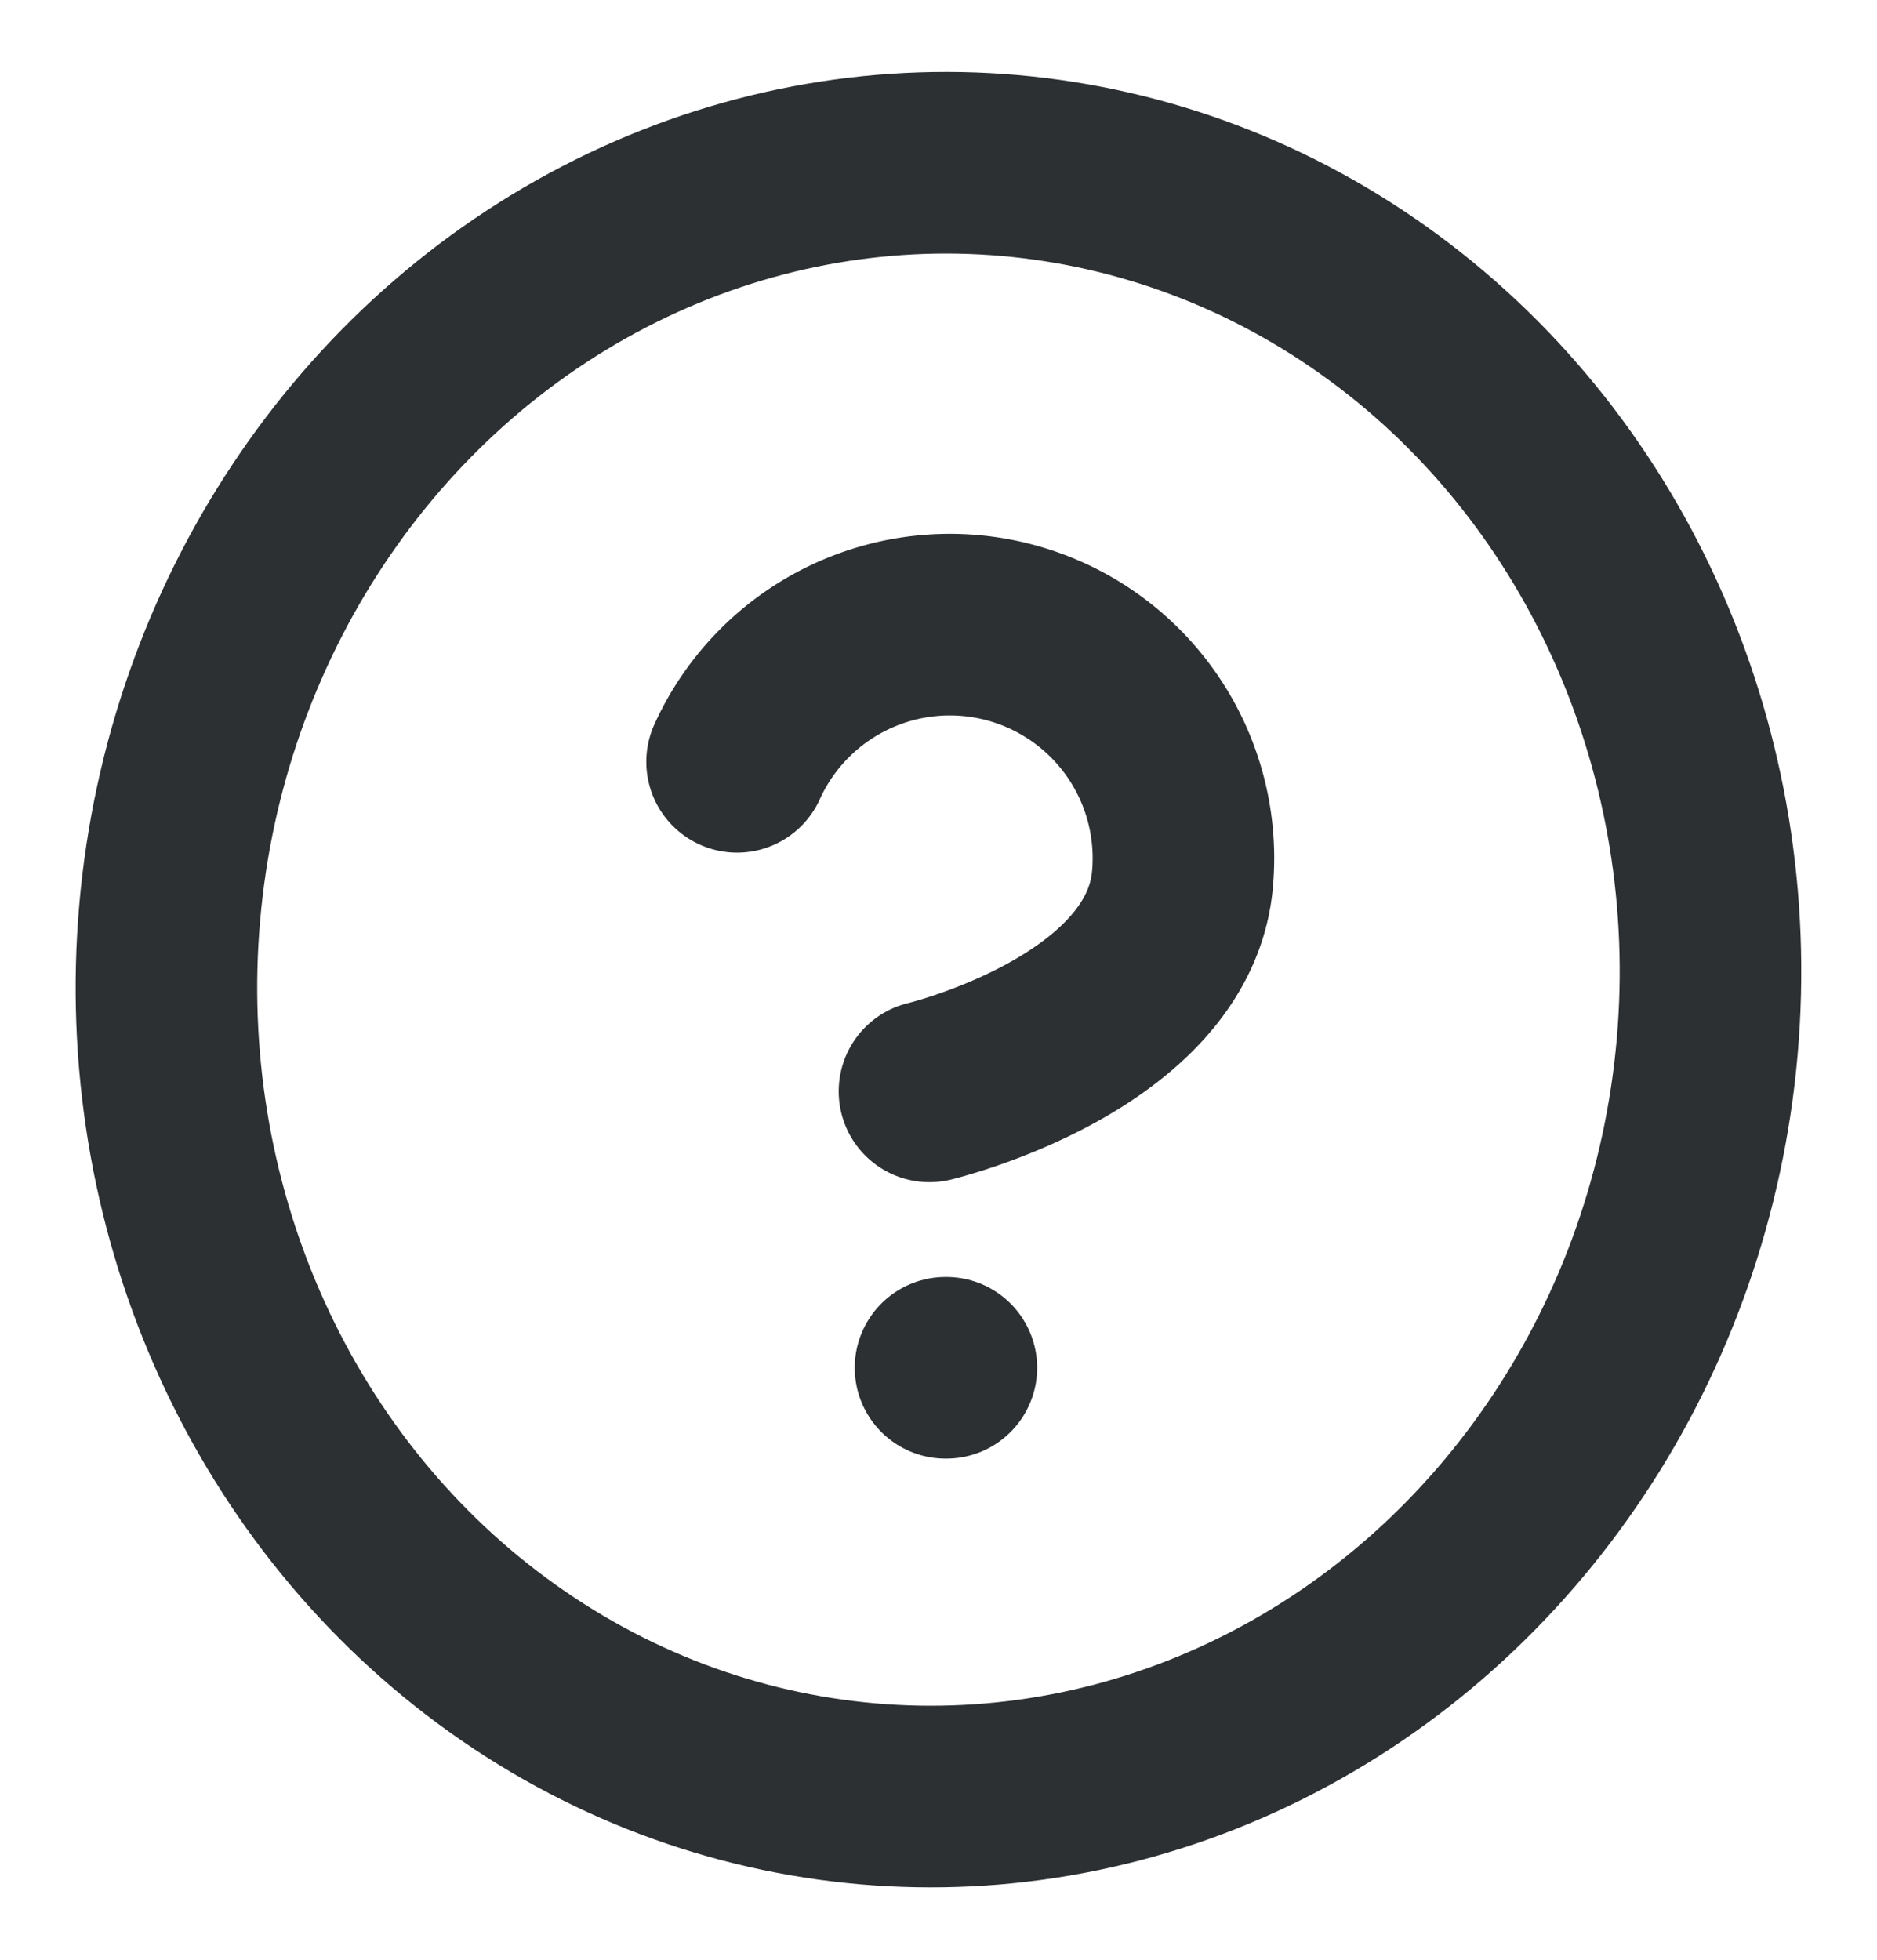 <svg xmlns="http://www.w3.org/2000/svg" width="20.671" height="21.58" viewBox="0 0 20.671 21.58"><g transform="translate(-1308.164 -6554.807)"><ellipse cx="8.5" cy="9" rx="8.5" ry="9" transform="matrix(0.996, 0.087, -0.087, 0.996, 1310.816, 6555.89)" fill="none" stroke="#2d3033" stroke-linecap="round" stroke-linejoin="round" stroke-width="2"/><path d="M9.09,8.715a2.573,2.573,0,0,1,5,.858c0,1.715-2.573,2.573-2.573,2.573" transform="matrix(0.996, 0.087, -0.087, 0.996, 1307.986, 6553.724)" fill="none" stroke="#2d3033" stroke-linecap="round" stroke-linejoin="round" stroke-width="2"/><line x2="0.009" transform="translate(1318.577 6569.867)" fill="none" stroke="#2d3033" stroke-linecap="round" stroke-linejoin="round" stroke-width="2"/></g></svg>